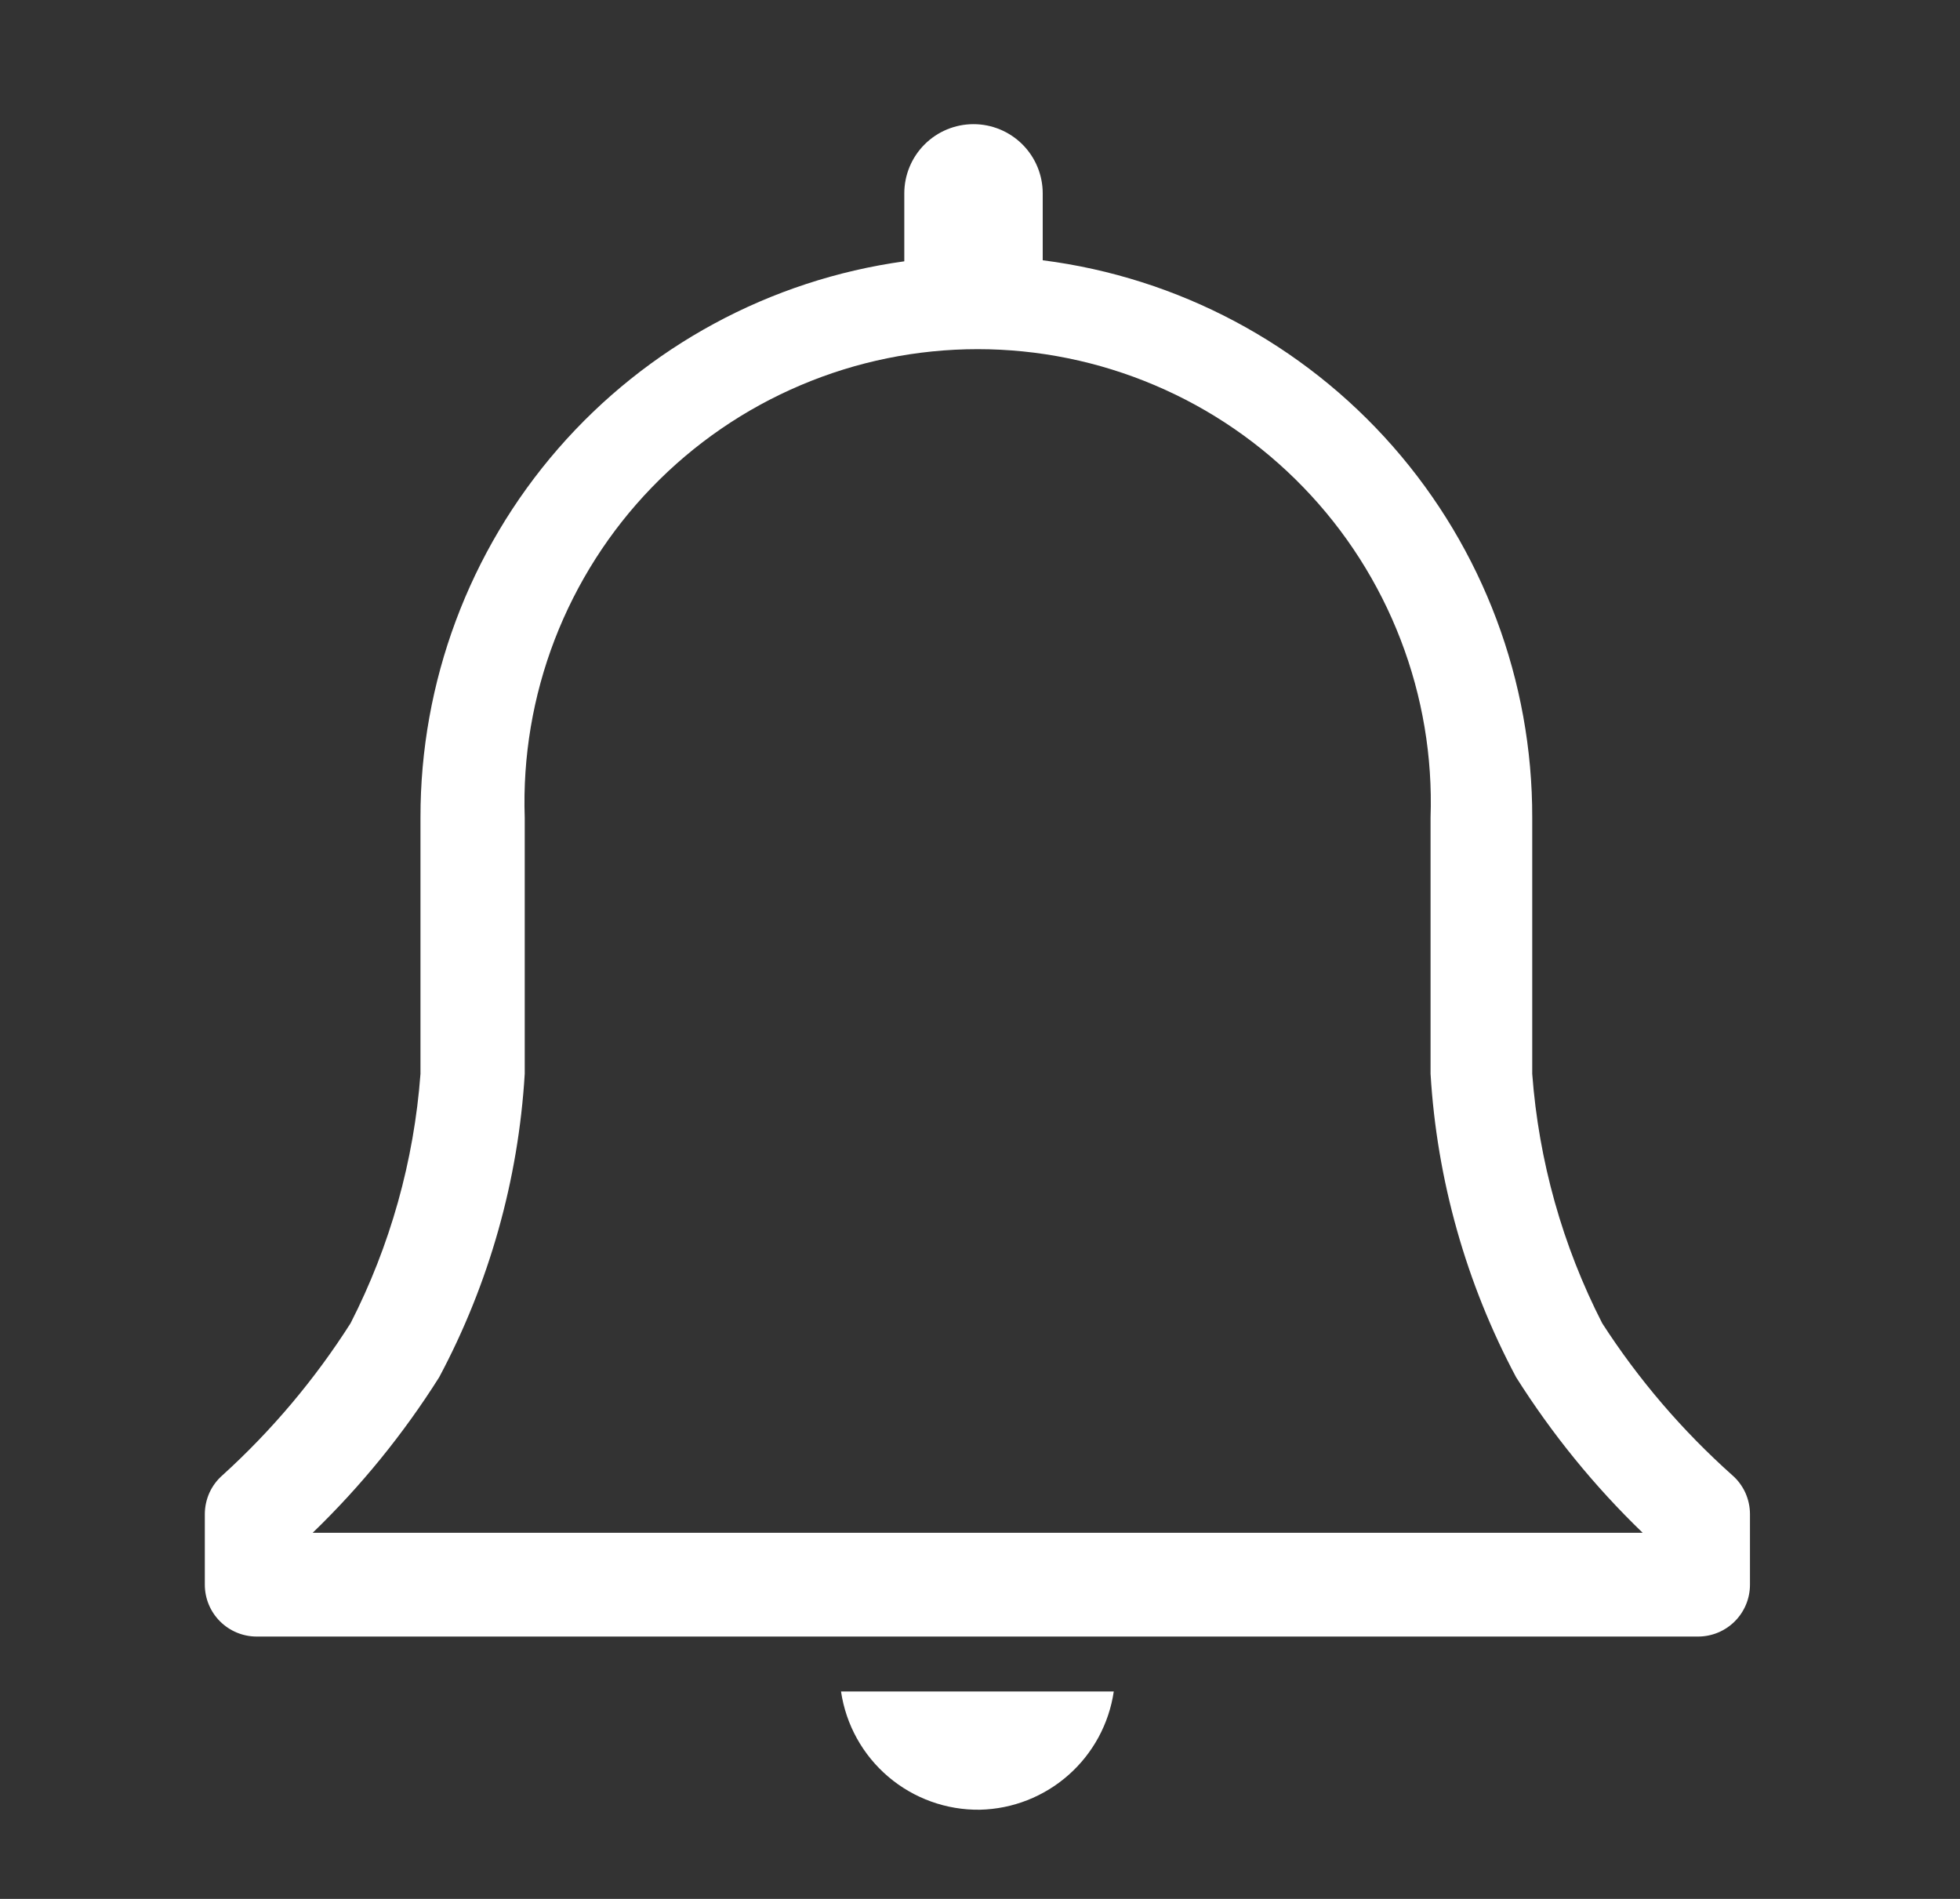 <svg width="32" height="31" viewBox="0 0 32 31" fill="none" xmlns="http://www.w3.org/2000/svg">
<rect x="0" y="0" width="32" height="31" fill="#333333" stroke="none"/>
<g id="clarity:notification-line">
<path id="Vector" d="M28.283 24.084C27.467 23.356 26.752 22.522 26.159 21.603C25.51 20.336 25.122 18.951 25.016 17.531V13.349C25.021 11.119 24.212 8.964 22.741 7.288C21.269 5.612 19.236 4.531 17.024 4.249V3.157C17.024 2.857 16.905 2.57 16.693 2.358C16.481 2.146 16.194 2.027 15.894 2.027C15.594 2.027 15.307 2.146 15.095 2.358C14.883 2.57 14.764 2.857 14.764 3.157V4.266C12.572 4.569 10.563 5.656 9.111 7.326C7.659 8.996 6.861 11.136 6.865 13.349V17.531C6.759 18.951 6.371 20.336 5.723 21.603C5.139 22.52 4.436 23.354 3.632 24.084C3.541 24.163 3.469 24.261 3.419 24.37C3.37 24.48 3.344 24.599 3.344 24.719V25.87C3.344 26.095 3.433 26.31 3.592 26.469C3.75 26.627 3.966 26.717 4.19 26.717H27.725C27.949 26.717 28.165 26.627 28.323 26.469C28.482 26.31 28.571 26.095 28.571 25.87V24.719C28.571 24.599 28.545 24.48 28.496 24.37C28.446 24.261 28.374 24.163 28.283 24.084ZM5.105 25.023C5.892 24.263 6.586 23.41 7.17 22.484C7.987 20.953 8.463 19.264 8.567 17.531V13.349C8.533 12.357 8.7 11.368 9.056 10.442C9.413 9.516 9.952 8.67 10.642 7.957C11.332 7.243 12.159 6.675 13.073 6.288C13.986 5.9 14.969 5.7 15.962 5.7C16.954 5.7 17.937 5.9 18.851 6.288C19.765 6.675 20.591 7.243 21.281 7.957C21.971 8.67 22.511 9.516 22.867 10.442C23.224 11.368 23.39 12.357 23.356 13.349V17.531C23.46 19.264 23.937 20.953 24.753 22.484C25.338 23.41 26.031 24.263 26.819 25.023H5.105Z" fill="white"/>
<path id="Vector_2" d="M15.999 29.544C16.533 29.532 17.044 29.331 17.444 28.978C17.844 28.625 18.106 28.142 18.184 27.614H13.731C13.811 28.156 14.085 28.65 14.502 29.005C14.919 29.36 15.452 29.552 15.999 29.544Z" fill="white"/>
</g>
</svg>
